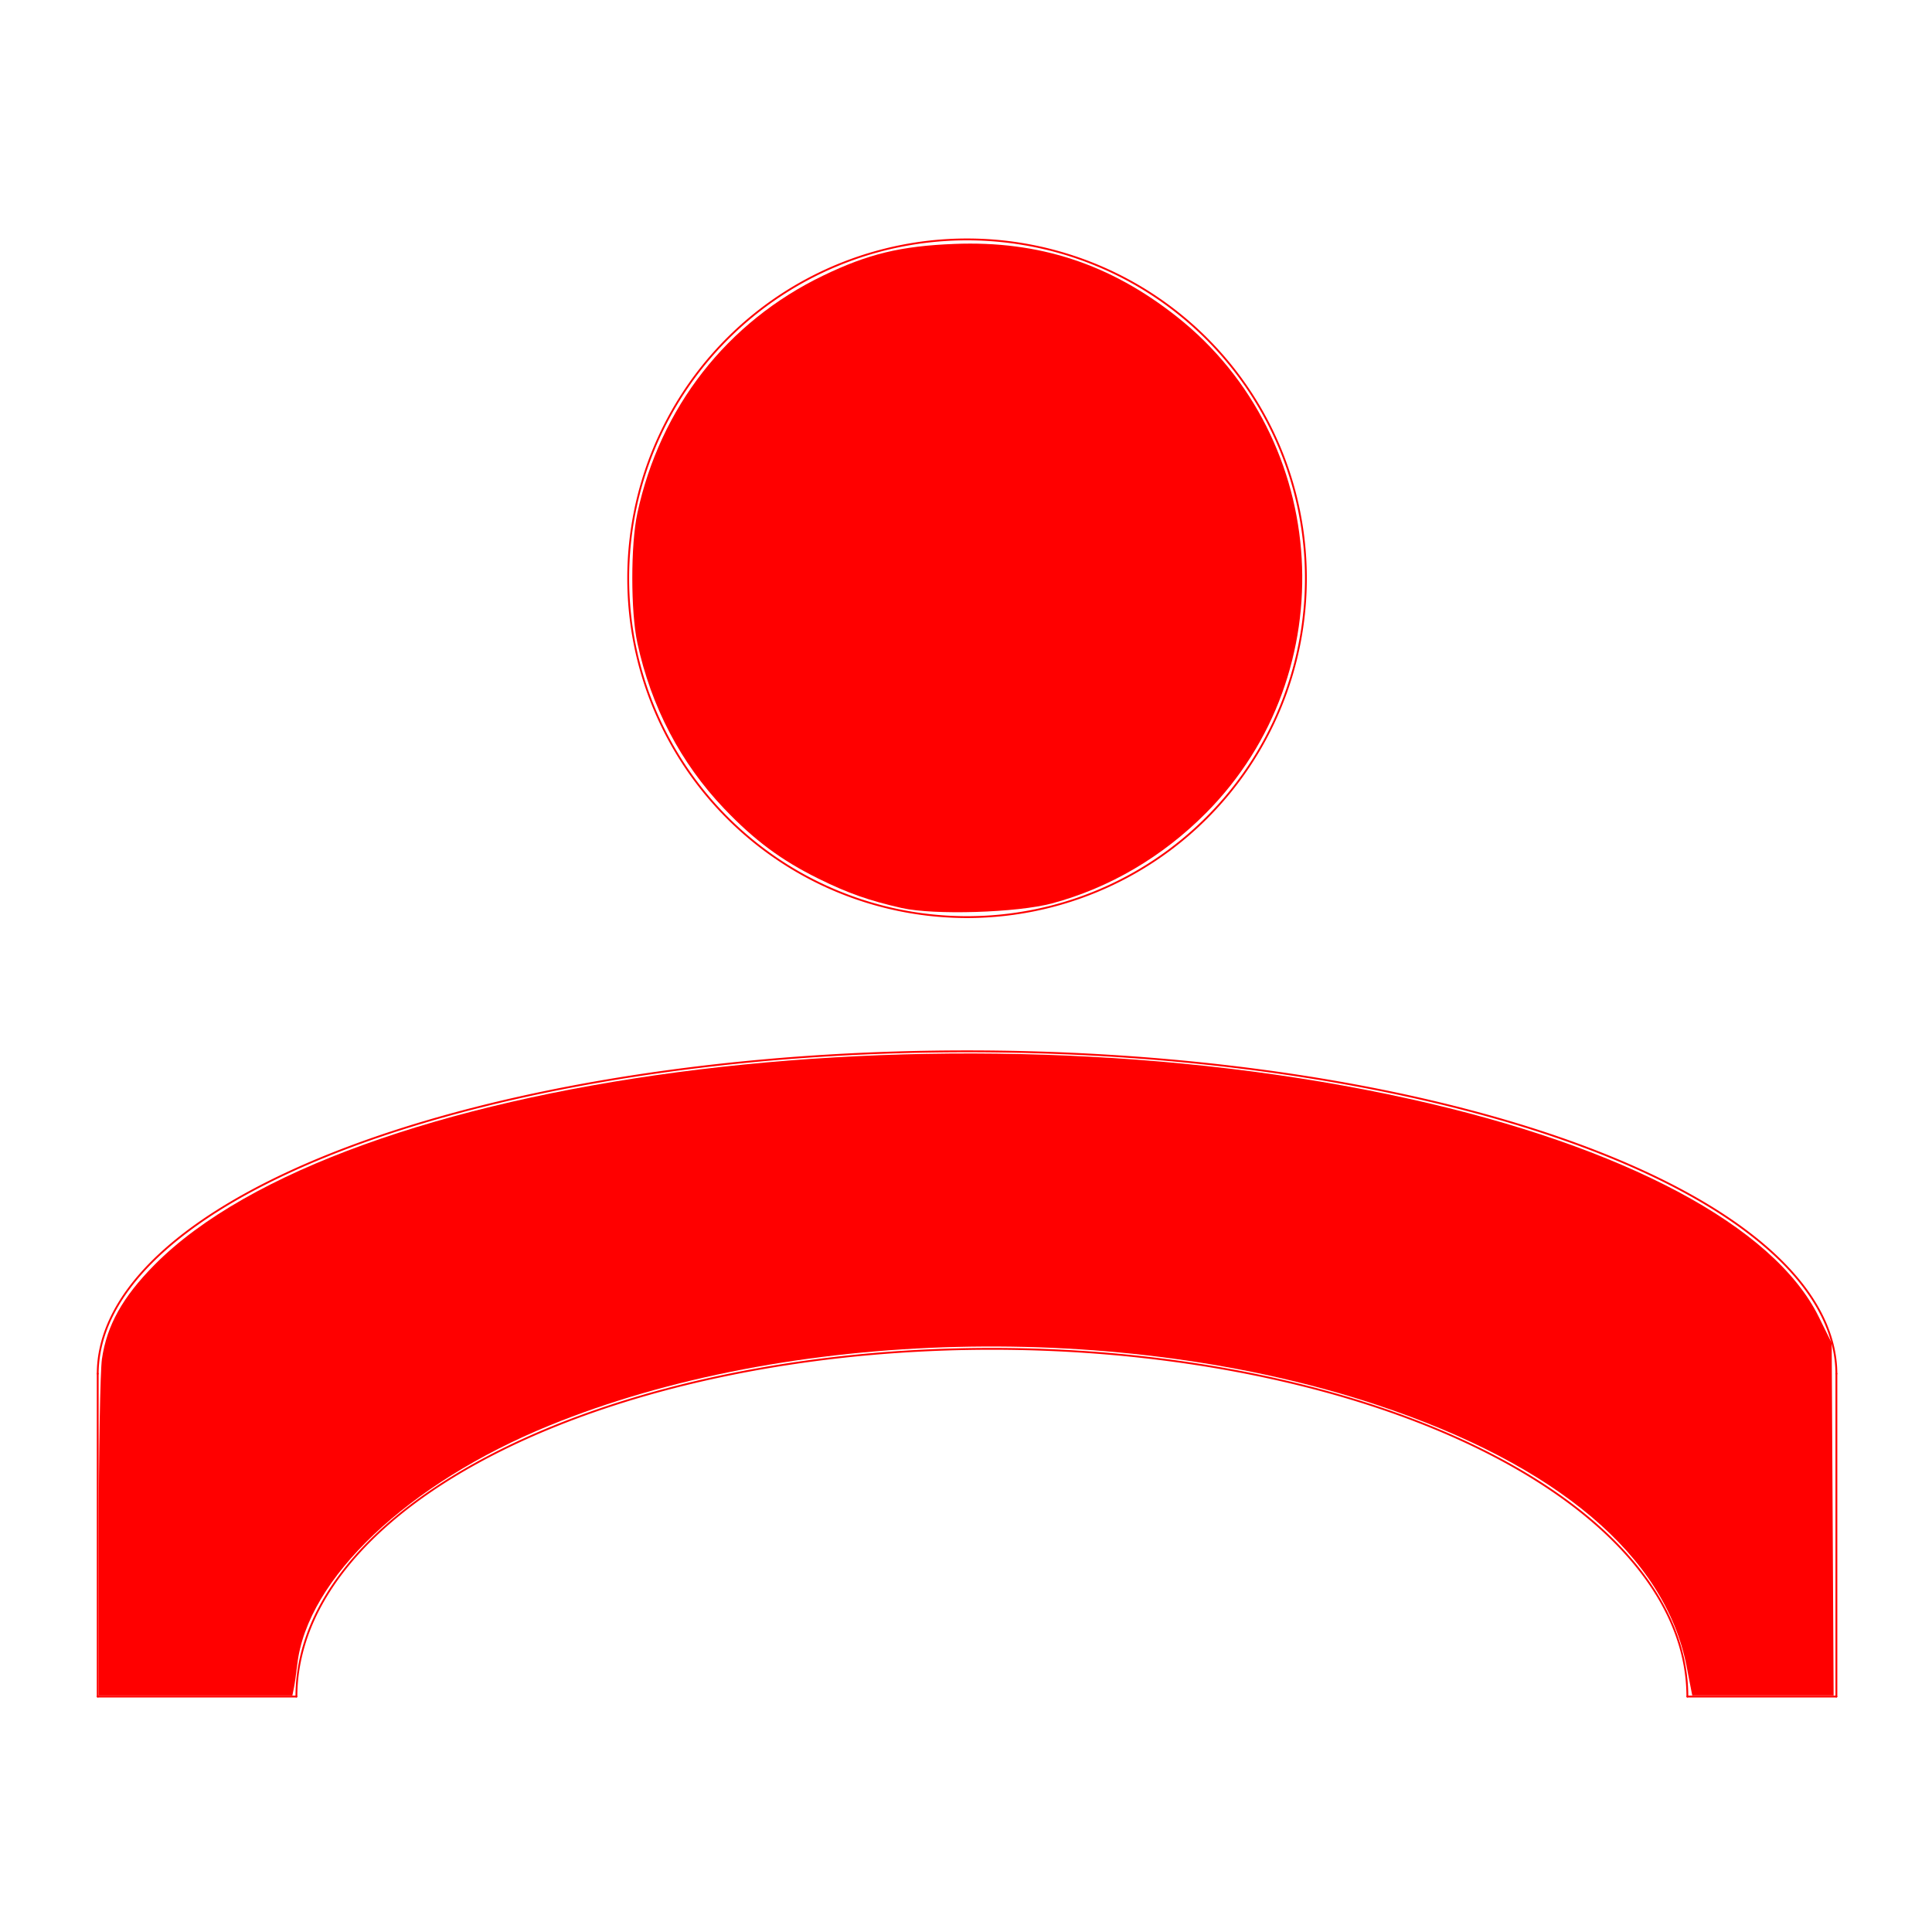 <?xml version="1.0" encoding="UTF-8" standalone="no"?>
<!-- Created with Inkscape (http://www.inkscape.org/) -->

<svg
   width="132.292mm"
   height="132.292mm"
   viewBox="0 0 132.292 132.292"
   version="1.1"
   id="svg1"
   xml:space="preserve"
   inkscape:version="1.3 (0e150ed6c4, 2023-07-21)"
   sodipodi:docname="ikony.svg"
   xmlns:inkscape="http://www.inkscape.org/namespaces/inkscape"
   xmlns:sodipodi="http://sodipodi.sourceforge.net/DTD/sodipodi-0.dtd"
   xmlns="http://www.w3.org/2000/svg"
   xmlns:svg="http://www.w3.org/2000/svg"><sodipodi:namedview
     id="namedview1"
     pagecolor="#ffffff"
     bordercolor="#000000"
     borderopacity="0.25"
     inkscape:showpageshadow="2"
     inkscape:pageopacity="0.0"
     inkscape:pagecheckerboard="0"
     inkscape:deskcolor="#d1d1d1"
     inkscape:document-units="mm"
     inkscape:zoom="0.045266467"
     inkscape:cx="430.78246"
     inkscape:cy="-4385.1445"
     inkscape:window-width="1856"
     inkscape:window-height="1011"
     inkscape:window-x="64"
     inkscape:window-y="32"
     inkscape:window-maximized="1"
     inkscape:current-layer="layer1" /><defs
     id="defs1" /><g
     inkscape:label="Layer 1"
     inkscape:groupmode="layer"
     id="layer1"
     transform="translate(-53.842,29.719)"><g
       id="g37"
       transform="translate(-601.28,491.355)"><rect
         style="fill:#ff0000;fill-opacity:0.001;stroke-width:1.061;stroke-linecap:round;stroke-linejoin:round"
         id="rect29-89"
         width="132.292"
         height="132.292"
         x="655.121"
         y="-521.075" /><g
         id="g27"
         transform="matrix(0.18,0,0,0.18,648.206,-593.35)"><g
           inkscape:label="0"
           id="g6770" /><g
           inkscape:label="Layer12"
           id="g6786"><path
             d="M 737.008,1046.929 V 924.094"
             style="fill:none;stroke:#ff0000;stroke-width:0.7;stroke-linecap:round"
             id="path6772" /><path
             d="M 75.591,924.094 V 1046.929"
             style="fill:none;stroke:#ff0000;stroke-width:0.7;stroke-linecap:round"
             id="path6774" /><path
             d="m 737.008,924.094 a 330.709,122.835 0 0 0 -661.417,0"
             style="fill:none;stroke:#ff0000;stroke-width:0.7;stroke-linecap:round"
             id="path6776" /><path
             d="m 535.199,621.512 a 128.9,128.9 0 1 0 -257.8,0 128.9,128.9 0 1 0 257.8,0 z"
             style="fill:none;stroke:#ff0000;stroke-width:0.7;stroke-linecap:round"
             id="path6778" /><path
             d="M 75.591,1046.929 H 151.181"
             style="fill:none;stroke:#ff0000;stroke-width:0.7;stroke-linecap:round"
             id="path6780" /><path
             d="M 737.008,1046.929 H 680.315"
             style="fill:none;stroke:#ff0000;stroke-width:0.7;stroke-linecap:round"
             id="path6782" /><path
             d="m 680.315,1046.929 a 264.567,132.283 0 0 0 -529.134,0"
             style="fill:none;stroke:#ff0000;stroke-width:0.7;stroke-linecap:round"
             id="path6784" /><path
             style="fill:#ff0000;stroke-width:2.445;stroke-linecap:round"
             d="m 381.469,746.961 c -12.519,-2.831 -20.473,-5.636 -31.706,-11.183 -14.108,-6.966 -24.32,-14.549 -35.839,-26.609 -16.573,-17.353 -27.832,-38.849 -33.056,-63.111 -2.553,-11.856 -2.553,-37.404 0,-49.26 8.673,-40.282 34.133,-72.829 70.758,-90.457 17.123,-8.241 29.422,-11.206 49.858,-12.019 32.16,-1.279 59.184,7.566 84.655,27.706 58.827,46.517 64.036,135.518 11.051,188.798 -16.618,16.711 -36.728,28.513 -58.567,34.371 -13.254,3.556 -44.906,4.531 -57.155,1.761 z"
             id="path7363" /><path
             style="fill:#ff0000;stroke-width:2.445;stroke-linecap:round"
             d="m 75.974,986.65 c 0.014,-32.915 0.567,-63.587 1.228,-68.159 1.845,-12.764 7.87,-23.555 19.99,-35.799 71.314,-72.047 300.33,-102.332 477.43,-63.135 81.676,18.077 138.606,48.383 155.648,82.857 l 4.952,10.017 0.368,67.032 0.368,67.032 H 709.063 682.169 l -2.14,-11.036 c -8.141,-41.976 -49.234,-76.695 -117.71,-99.452 -97.24,-32.316 -224.28,-29.172 -314.877,7.794 -53.903,21.994 -92.206,58.294 -95.93,90.914 -0.375,3.281 -0.946,7.275 -1.269,8.877 l -0.588,2.911 H 112.801 75.948 Z"
             id="path7365" /></g></g></g></g></svg>
